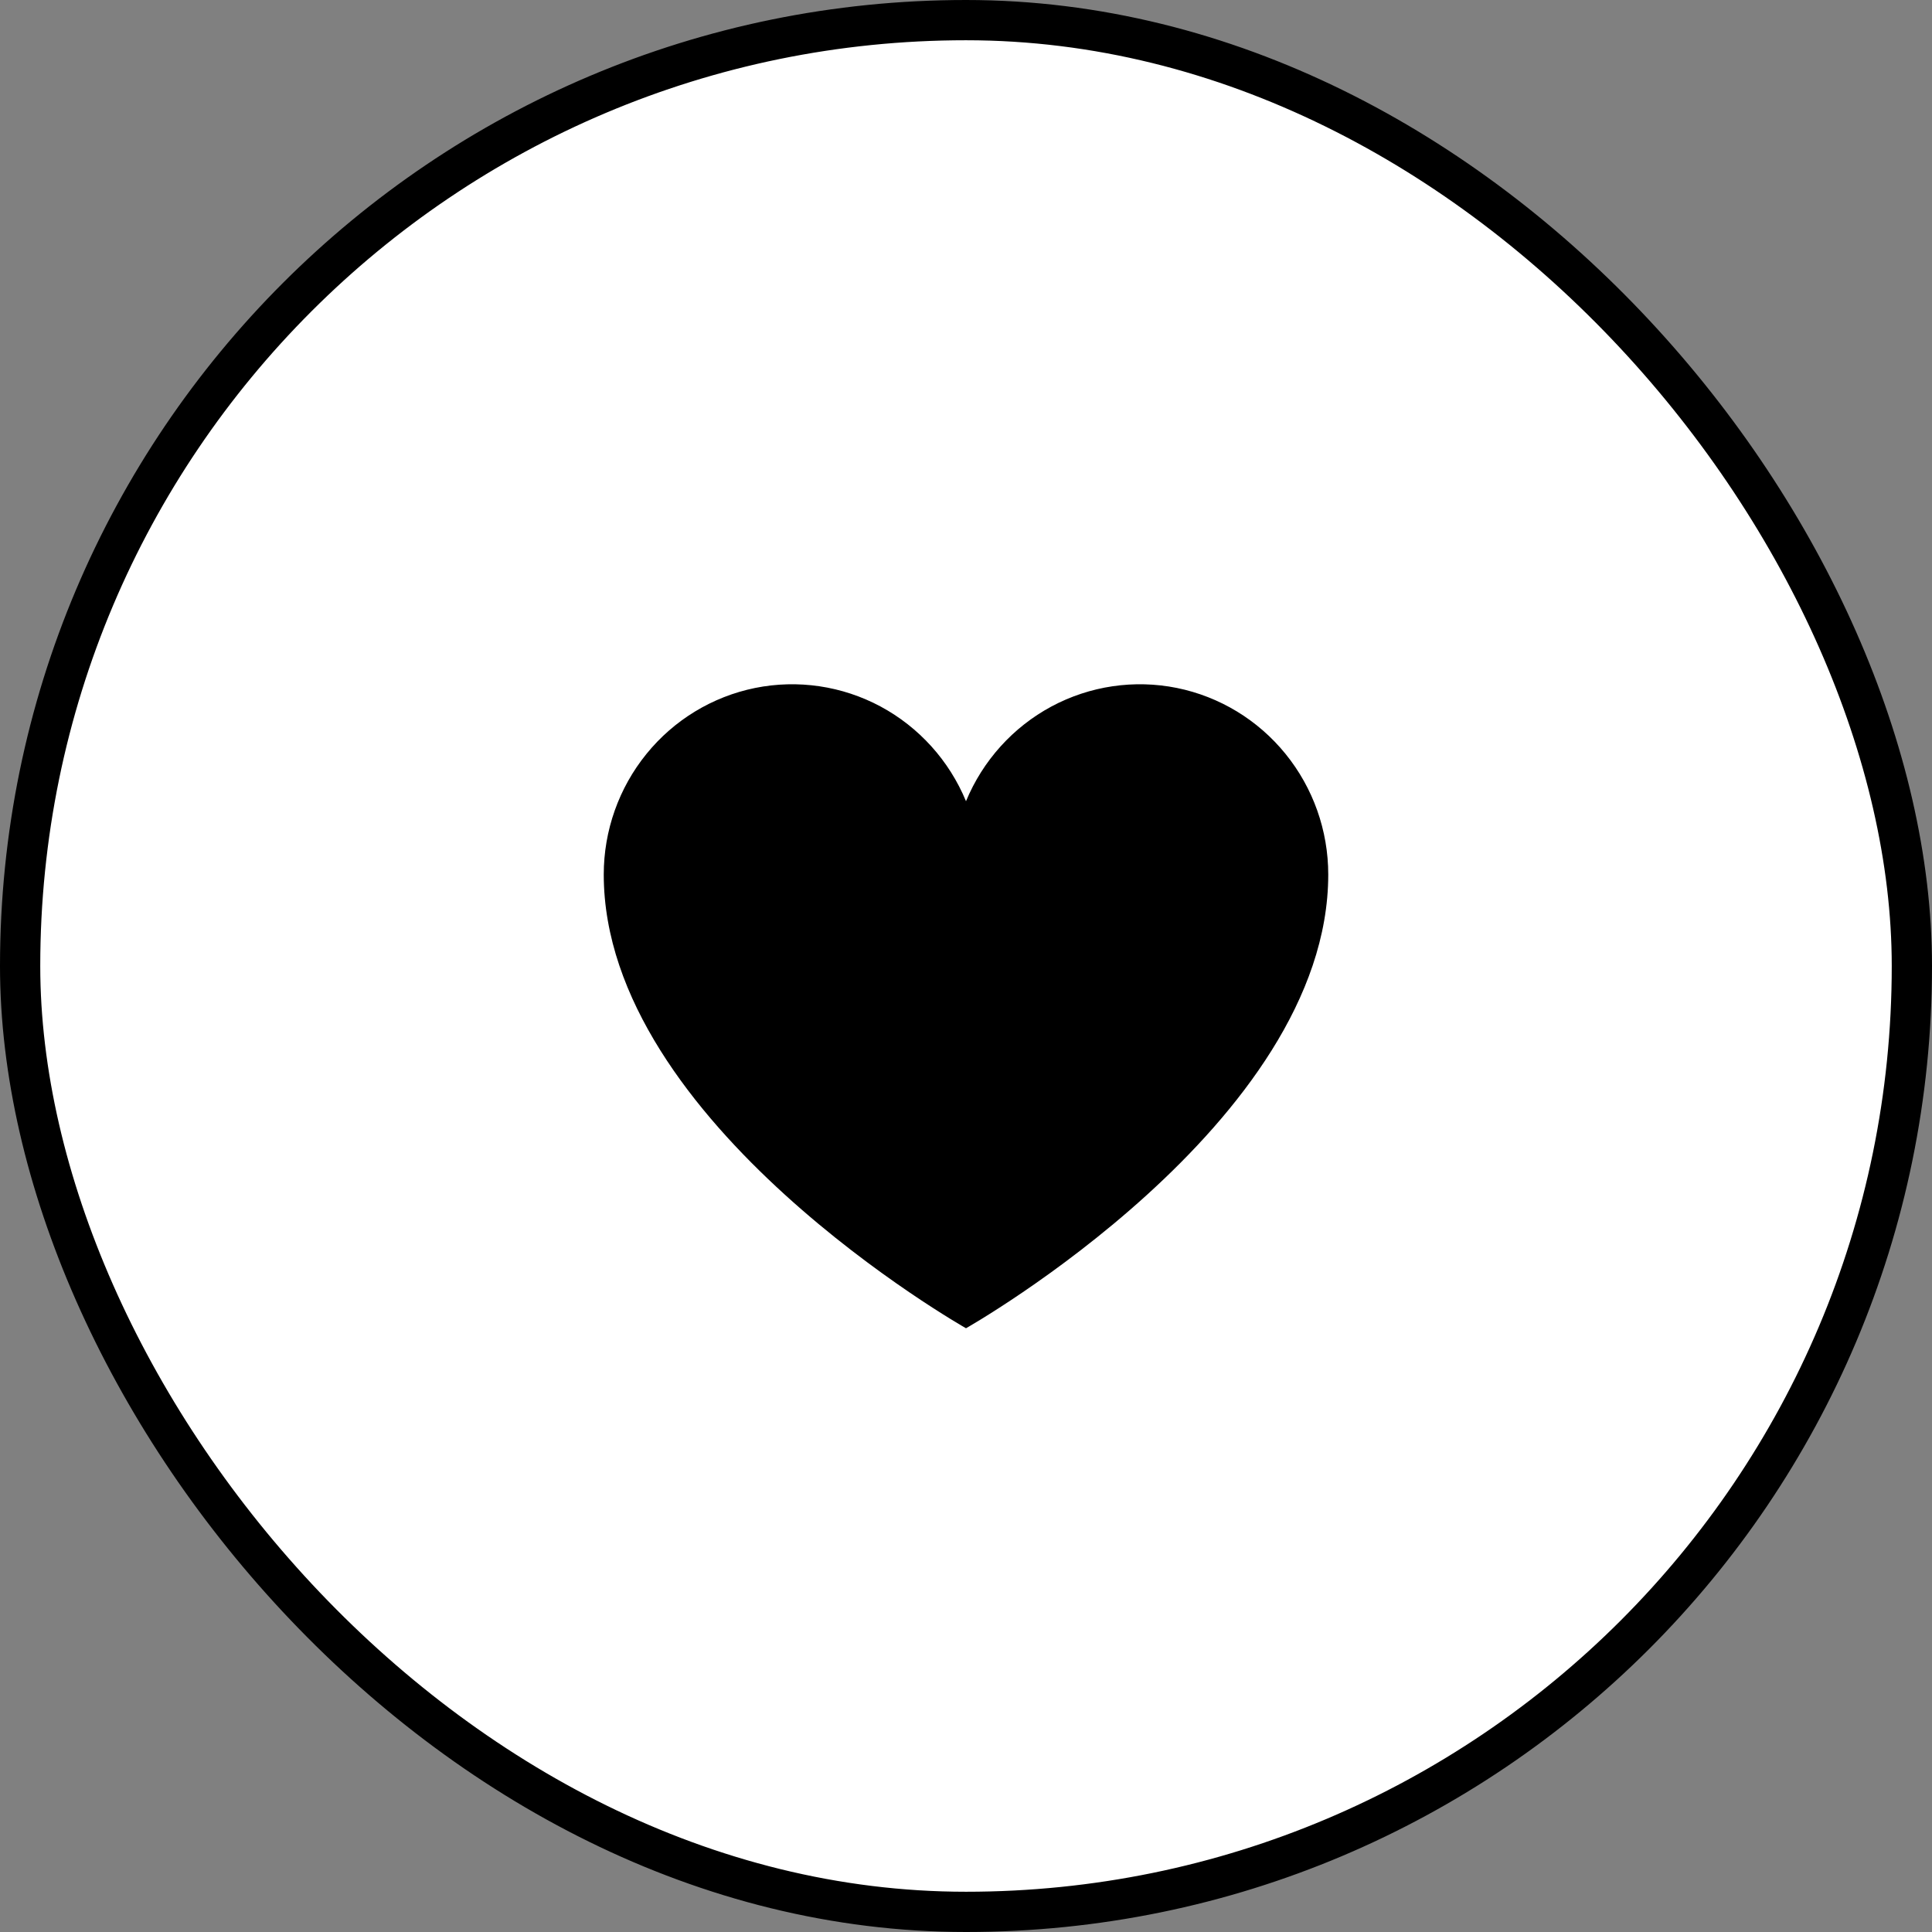 <?xml version="1.0" encoding="UTF-8"?> <svg xmlns="http://www.w3.org/2000/svg" width="48" height="48" viewBox="0 0 48 48" fill="none"><rect x="0" y="0" width="48" height="48" fill="#808080" stroke="none"/><rect x="0.5" y="0.5" width="47" height="47" rx="23.5" fill="white"></rect><rect x="0.5" y="0.5" width="47" height="47" rx="23.5" stroke="black"></rect><path d="M24 33C24 33 15 27.909 15 21.727C15 20.635 15.375 19.576 16.061 18.731C16.746 17.886 17.701 17.307 18.761 17.092C19.822 16.878 20.923 17.041 21.878 17.553C22.833 18.067 23.583 18.898 24 19.906L24 19.906C24.417 18.898 25.167 18.067 26.122 17.553C27.077 17.041 28.178 16.878 29.239 17.092C30.299 17.307 31.254 17.886 31.939 18.731C32.625 19.576 33 20.635 33 21.727C33 27.909 24 33 24 33Z" fill="black"></path></svg> 